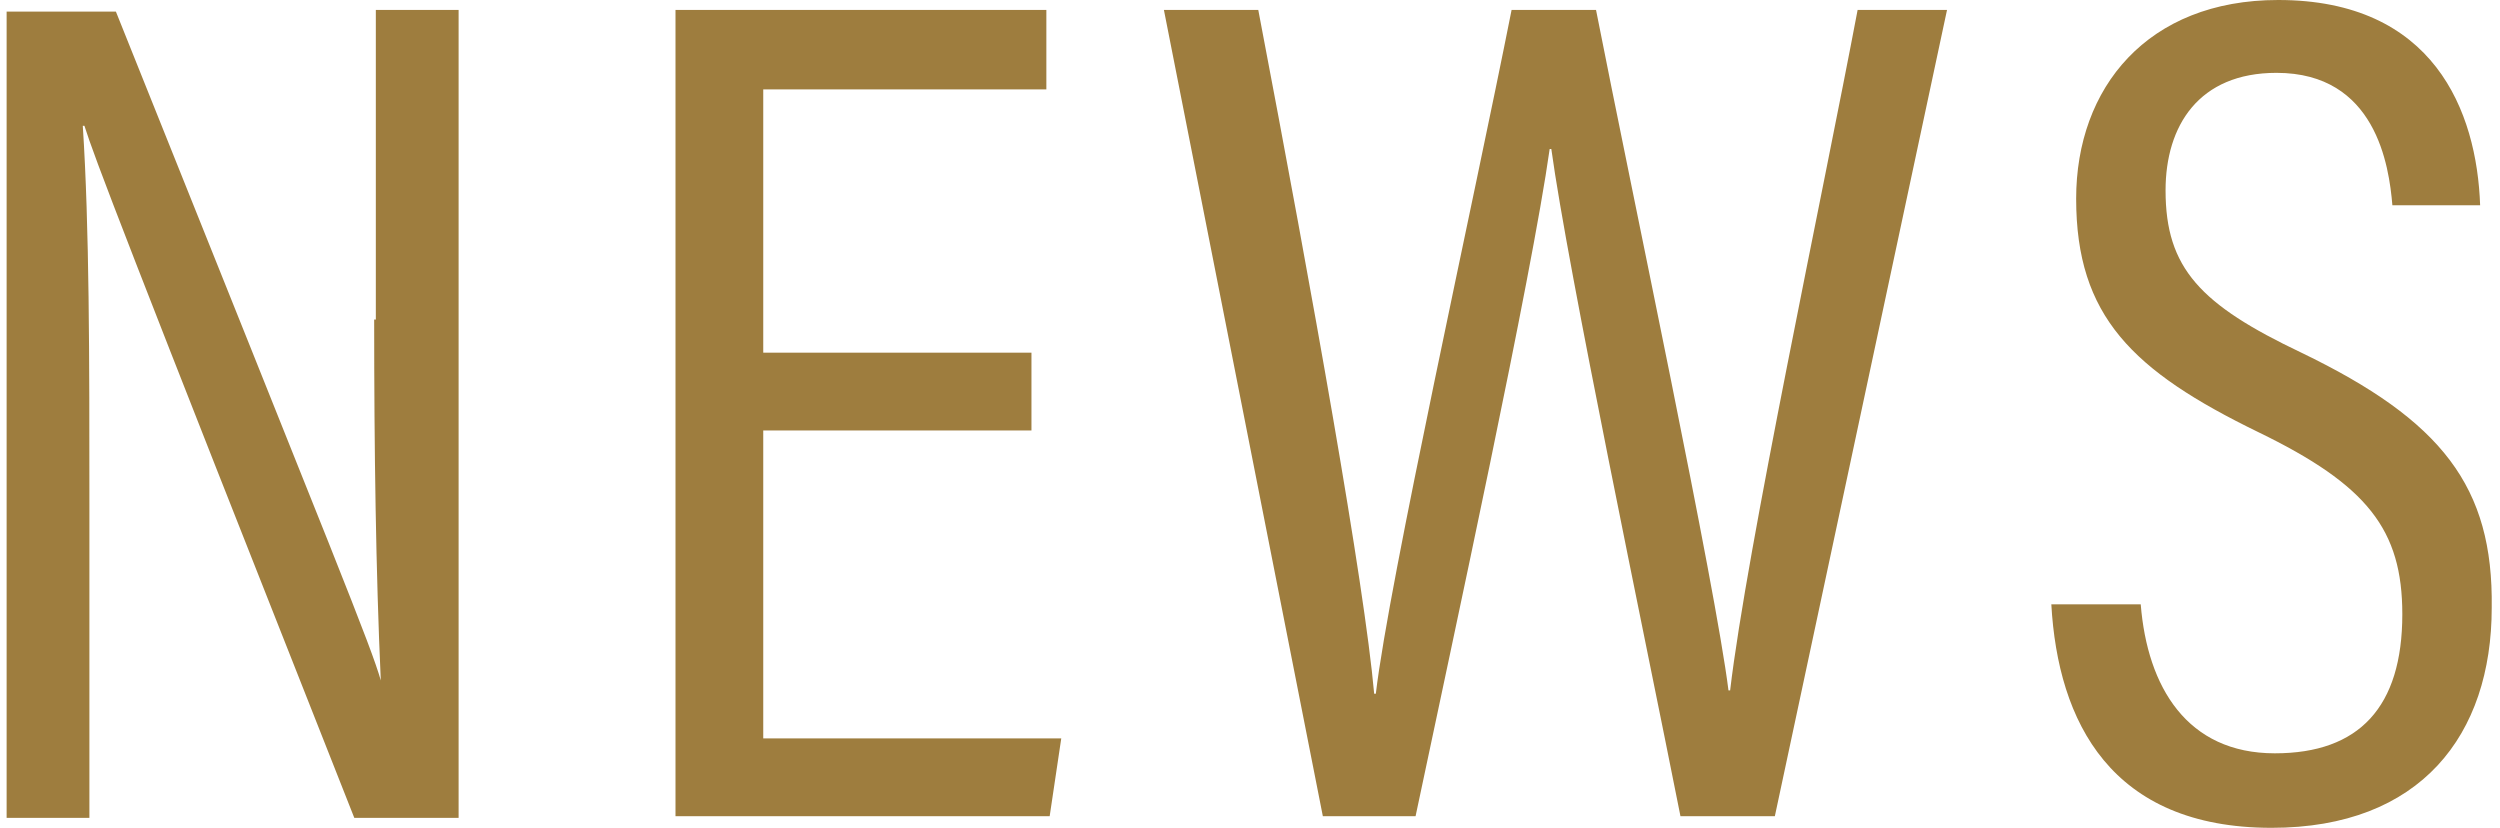 <?xml version="1.0" encoding="utf-8"?>
<!-- Generator: Adobe Illustrator 22.1.0, SVG Export Plug-In . SVG Version: 6.00 Build 0)  -->
<svg version="1.1" id="圖層_1" xmlns="http://www.w3.org/2000/svg" xmlns:xlink="http://www.w3.org/1999/xlink" x="0px" y="0px"
	 viewBox="0 0 151 50" style="enable-background:new 0 0 151 50;" xml:space="preserve">
<style type="text/css">
	.st0{fill:#9E7D3E;}
</style>
<g>
	<g>
		<path class="st0" d="M22.6,19.3c0,7.9,0.1,15.2,0.4,21.8H23c-0.6-2.1-2.5-6.7-16-40.4H0.4v48.7h5v-19c0-8.8,0-16.7-0.4-22.8h0.1
			c0.6,1.9,2.3,6.4,16.3,41.8h6.3V0.6h-5V19.3z M46.1,26h16.2v-4.7H46.1V5.4h17.1V0.6H40.8v48.7h22.6l0.7-4.7h-18V26z M104.5,41.7
			h-0.1c-0.8-6.4-5.8-29.9-8-41.1h-5.1c-2.3,11.6-7.4,34.5-8.2,41.3h-0.1c-0.6-6.7-3.7-24-7-41.3h-5.7l9.6,48.7h5.6
			c2.3-10.9,7-32.5,8.1-40.3h0.1c1,7.3,5.6,29.2,7.8,40.3h5.7l10.4-48.7h-5.4C110.1,11.7,105.5,33.2,104.5,41.7z M139,21.3
			c-6.1-2.9-8.2-5.1-8.2-9.8c0-3.9,2-7.1,6.7-7.1c6,0,6.8,5.6,7,8h5.3C149.6,6.7,147,0,137.6,0c-7.9,0-12.2,5.3-12.2,12
			c0,7.1,3.4,10.4,11,14.1c6.6,3.2,8.7,5.9,8.7,11c0,5.6-2.6,8.4-7.7,8.4c-5.3,0-7.7-4-8.1-9h-5.4c0.4,7.1,3.6,13.5,13.3,13.5
			c9,0,13.3-5.6,13.3-13.3C150.6,29.4,147.5,25.4,139,21.3z"/>
	</g>
</g>
</svg>
